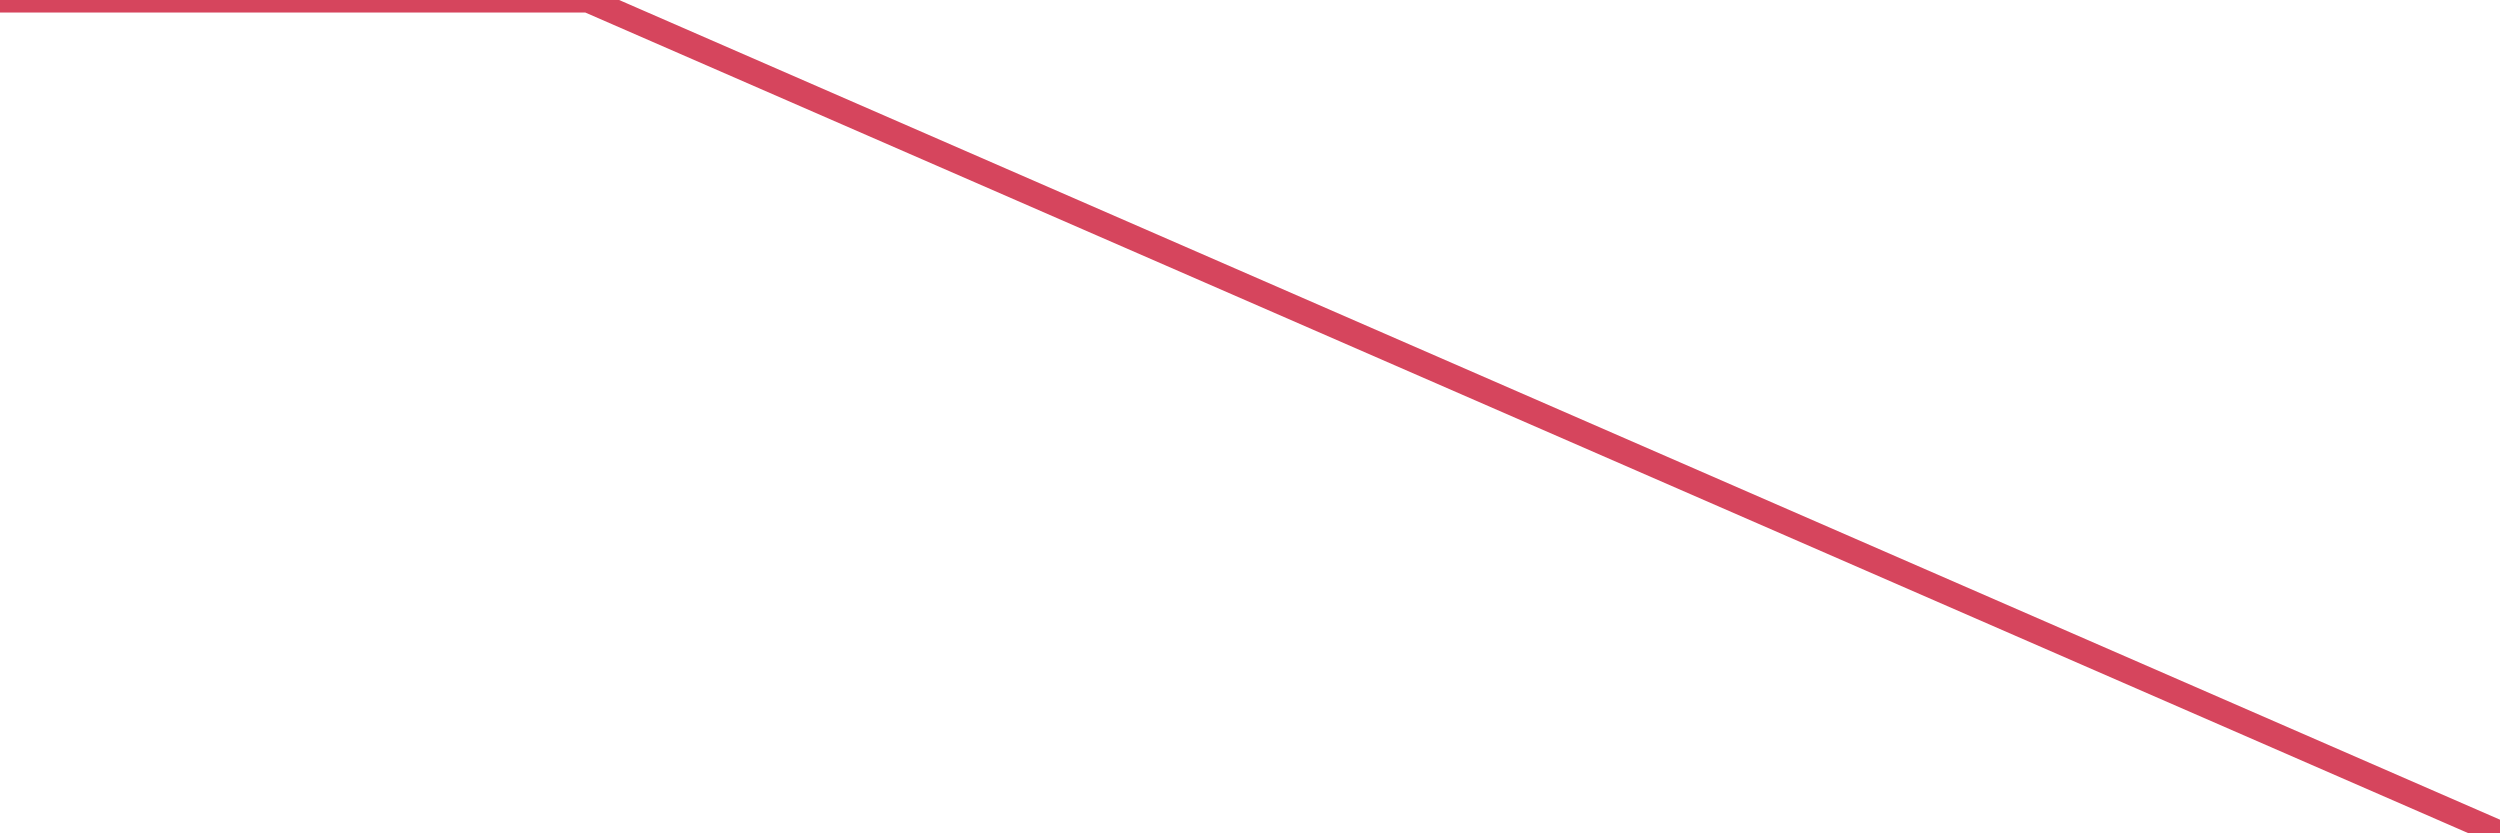 <?xml version="1.0"?><svg width="150px" height="50px" xmlns="http://www.w3.org/2000/svg" xmlns:xlink="http://www.w3.org/1999/xlink"> <polyline fill="none" stroke="#d6455d" stroke-width="1.5px" stroke-linecap="round" stroke-miterlimit="5" points="0.00,0.00 0.07,0.00 0.15,0.00 0.22,0.00 0.30,0.00 0.37,0.00 0.45,0.00 0.52,0.00 0.60,0.00 0.67,0.00 0.74,0.00 0.82,0.00 0.89,0.00 0.97,0.00 1.04,0.00 1.12,0.00 1.19,0.00 1.26,0.00 1.34,0.00 1.41,0.00 1.49,0.00 1.56,0.00 1.64,0.00 1.71,0.00 1.79,0.00 1.86,0.00 1.93,0.00 2.01,0.00 2.08,0.00 2.16,0.00 2.23,0.00 2.31,0.00 2.38,0.00 2.46,0.00 2.53,0.00 2.60,0.00 2.68,0.00 2.75,0.00 2.83,0.00 2.90,0.00 2.98,0.00 3.05,0.00 3.12,0.00 3.20,0.00 3.27,0.00 3.35,0.00 3.42,0.00 3.50,0.00 3.57,0.00 3.65,0.00 3.72,0.00 3.79,0.00 3.87,0.00 3.94,0.00 4.02,0.00 4.09,0.00 4.17,0.00 4.24,0.00 4.32,0.00 4.39,0.00 4.46,0.00 4.54,0.00 4.61,0.00 4.69,0.00 4.76,0.00 4.84,0.00 4.91,0.00 4.99,0.00 5.06,0.00 5.13,0.00 5.21,0.00 5.28,0.00 5.36,0.00 5.43,0.00 5.51,0.00 5.58,0.00 5.65,0.00 5.73,0.00 5.80,0.00 5.88,0.00 5.95,0.00 6.03,0.00 6.10,0.00 6.18,0.00 6.25,0.00 6.32,0.00 6.40,0.00 6.47,0.00 6.55,0.00 6.62,0.00 6.70,0.00 6.77,0.00 6.85,0.00 6.92,0.00 6.99,0.00 7.07,0.00 7.14,0.00 7.22,0.00 7.29,0.00 7.37,0.00 7.44,0.00 7.51,0.00 7.59,0.00 7.66,0.00 7.74,0.00 7.81,0.00 7.89,0.00 7.96,0.00 8.04,0.00 8.11,0.00 8.18,0.00 8.26,0.00 8.33,0.00 8.41,0.00 8.48,0.00 8.56,0.00 8.63,0.00 8.71,0.00 8.78,0.00 8.85,0.00 8.93,0.00 9.00,0.00 9.08,0.00 9.15,0.00 9.23,0.00 9.30,0.00 9.38,0.00 9.45,0.00 9.52,0.00 9.60,0.00 9.67,0.00 9.75,0.00 9.82,0.00 9.90,0.00 9.97,0.00 10.04,0.00 10.12,0.00 10.19,0.00 10.27,0.00 10.34,0.00 10.42,0.00 10.49,0.00 10.57,0.00 10.64,0.00 10.71,0.00 10.79,0.00 10.86,0.00 10.94,0.00 11.01,0.00 11.09,0.00 11.16,0.00 11.24,0.00 11.31,0.00 11.38,0.00 11.46,0.00 11.53,0.00 11.61,0.00 11.68,0.00 11.76,0.00 11.83,0.00 11.90,0.00 11.98,0.00 12.05,0.00 12.13,0.00 12.20,0.00 12.28,0.00 12.35,0.00 12.43,0.00 12.50,0.00 12.57,0.00 12.65,0.00 12.72,0.00 12.80,0.00 12.87,0.00 12.95,0.00 13.02,0.00 13.10,0.00 13.17,0.00 13.24,0.00 13.32,0.00 13.39,0.00 13.47,0.00 13.54,0.00 13.62,0.00 13.69,0.00 13.76,0.00 13.84,0.00 13.91,0.00 13.99,0.00 14.06,0.00 14.14,0.00 14.21,0.00 14.29,0.00 14.36,0.00 14.43,0.00 14.51,0.00 14.58,0.00 14.66,0.00 14.73,0.00 14.81,0.00 14.88,0.00 14.96,0.00 15.03,0.00 15.10,0.00 15.18,0.00 15.25,0.00 15.33,0.00 15.40,0.00 15.48,0.00 15.55,0.00 15.62,0.00 15.70,0.00 15.77,0.00 15.85,0.00 15.92,0.00 16.00,0.00 16.07,0.00 16.15,0.00 16.22,0.00 16.29,0.00 16.37,0.00 16.44,0.00 16.52,0.00 16.59,0.00 16.67,0.00 16.74,0.00 16.82,0.00 16.89,0.00 16.96,0.00 17.04,0.00 17.11,0.00 17.19,0.00 17.26,0.00 17.34,0.00 17.41,0.00 17.49,0.00 17.56,0.00 17.63,0.00 17.71,0.00 17.78,0.00 17.86,0.00 17.93,0.00 18.01,0.00 18.08,0.00 18.15,0.00 18.23,0.00 18.30,0.00 18.38,0.00 18.45,0.00 18.53,0.00 18.60,0.00 18.68,0.00 18.75,0.00 18.82,0.00 18.90,0.00 18.97,0.00 19.05,0.00 19.12,0.00 19.20,0.00 19.27,0.00 19.35,0.00 19.42,0.00 19.49,0.00 19.57,0.00 19.64,0.00 19.72,0.00 19.79,0.00 19.87,0.00 19.94,0.00 20.01,0.00 20.09,0.00 20.16,0.00 20.24,0.00 20.31,0.00 20.39,0.00 20.46,0.00 20.54,0.00 20.61,0.00 20.68,0.00 20.76,0.00 20.83,0.00 20.91,0.00 20.98,0.00 21.06,0.00 21.13,0.00 21.21,0.00 21.28,0.00 21.35,0.00 21.43,0.00 21.50,0.00 21.58,0.00 21.65,0.00 21.73,0.00 21.80,0.00 21.88,0.00 21.95,0.00 22.02,0.00 22.10,0.00 22.17,0.00 22.25,0.00 22.32,0.00 22.40,0.00 22.47,0.00 22.54,0.00 22.62,0.00 22.69,0.00 22.77,0.00 22.84,0.00 22.92,0.00 22.99,0.00 23.07,0.00 23.14,0.00 23.21,0.00 23.29,0.00 23.36,0.00 23.44,0.00 23.51,0.00 23.59,0.00 23.66,0.00 23.74,0.00 23.81,0.00 23.88,0.00 23.96,0.00 24.03,0.00 24.11,0.00 24.18,0.00 24.26,0.00 24.33,0.00 24.40,0.00 24.48,0.00 24.55,0.00 24.63,0.00 24.70,0.00 24.78,0.00 24.85,0.00 24.93,0.00 25.00,0.00 25.07,0.00 25.15,0.00 25.22,0.00 25.30,0.00 25.37,0.00 25.45,0.00 25.52,0.00 25.60,0.00 25.67,0.00 25.74,0.00 25.82,0.00 25.89,0.00 25.97,0.00 26.04,0.00 26.12,0.00 26.19,0.00 26.26,0.00 26.34,0.00 26.41,0.00 26.49,0.00 26.56,0.00 26.64,0.00 26.71,0.00 26.79,0.00 26.86,0.00 26.93,0.00 27.01,0.00 27.08,0.00 27.16,0.00 27.23,0.00 27.31,0.00 27.38,0.00 27.46,0.00 27.53,0.00 27.60,0.00 27.68,0.00 27.75,0.00 27.83,0.00 27.90,0.00 27.98,0.00 28.05,0.00 28.12,0.00 28.20,0.00 28.27,0.00 28.35,0.00 28.42,0.00 28.50,0.00 28.57,0.00 28.65,0.00 28.72,0.00 28.79,0.00 28.87,0.00 28.94,0.00 29.02,0.00 29.09,0.00 29.17,0.00 29.24,0.00 29.32,0.00 29.39,0.00 29.46,0.00 29.54,0.00 29.61,0.00 29.69,0.00 29.76,0.00 29.84,0.00 29.91,0.00 29.99,0.00 30.06,0.00 30.13,0.00 30.21,0.00 30.28,0.00 30.36,0.00 30.43,0.00 30.51,0.00 30.58,0.00 30.65,0.00 30.73,0.00 30.80,0.00 30.88,0.00 30.95,0.00 31.03,0.00 31.10,0.00 31.18,0.00 31.25,0.00 31.32,0.00 31.40,0.00 31.47,0.00 31.55,0.00 31.62,0.00 31.70,0.00 31.77,0.00 31.85,0.00 31.92,0.00 31.99,0.00 32.07,0.00 32.14,0.00 32.22,0.00 32.29,0.00 32.37,0.00 32.44,0.00 32.51,0.00 32.59,0.00 32.66,0.00 32.74,0.00 32.81,0.00 32.89,0.00 32.96,0.00 33.04,0.00 33.11,0.00 33.18,0.00 33.26,0.00 33.33,0.00 33.41,0.00 33.48,0.00 33.56,0.00 33.63,0.00 33.71,0.00 33.78,0.00 33.85,0.00 33.93,0.00 34.00,0.00 34.08,0.00 34.15,0.00 34.23,0.00 34.30,0.00 34.38,0.00 34.45,0.00 34.52,0.00 34.60,0.00 34.67,0.00 34.75,0.00 34.82,0.00 34.90,0.00 34.97,0.00 35.04,0.00 35.12,0.00 35.19,0.00 35.27,0.00 150.00,50.00 "/></svg>